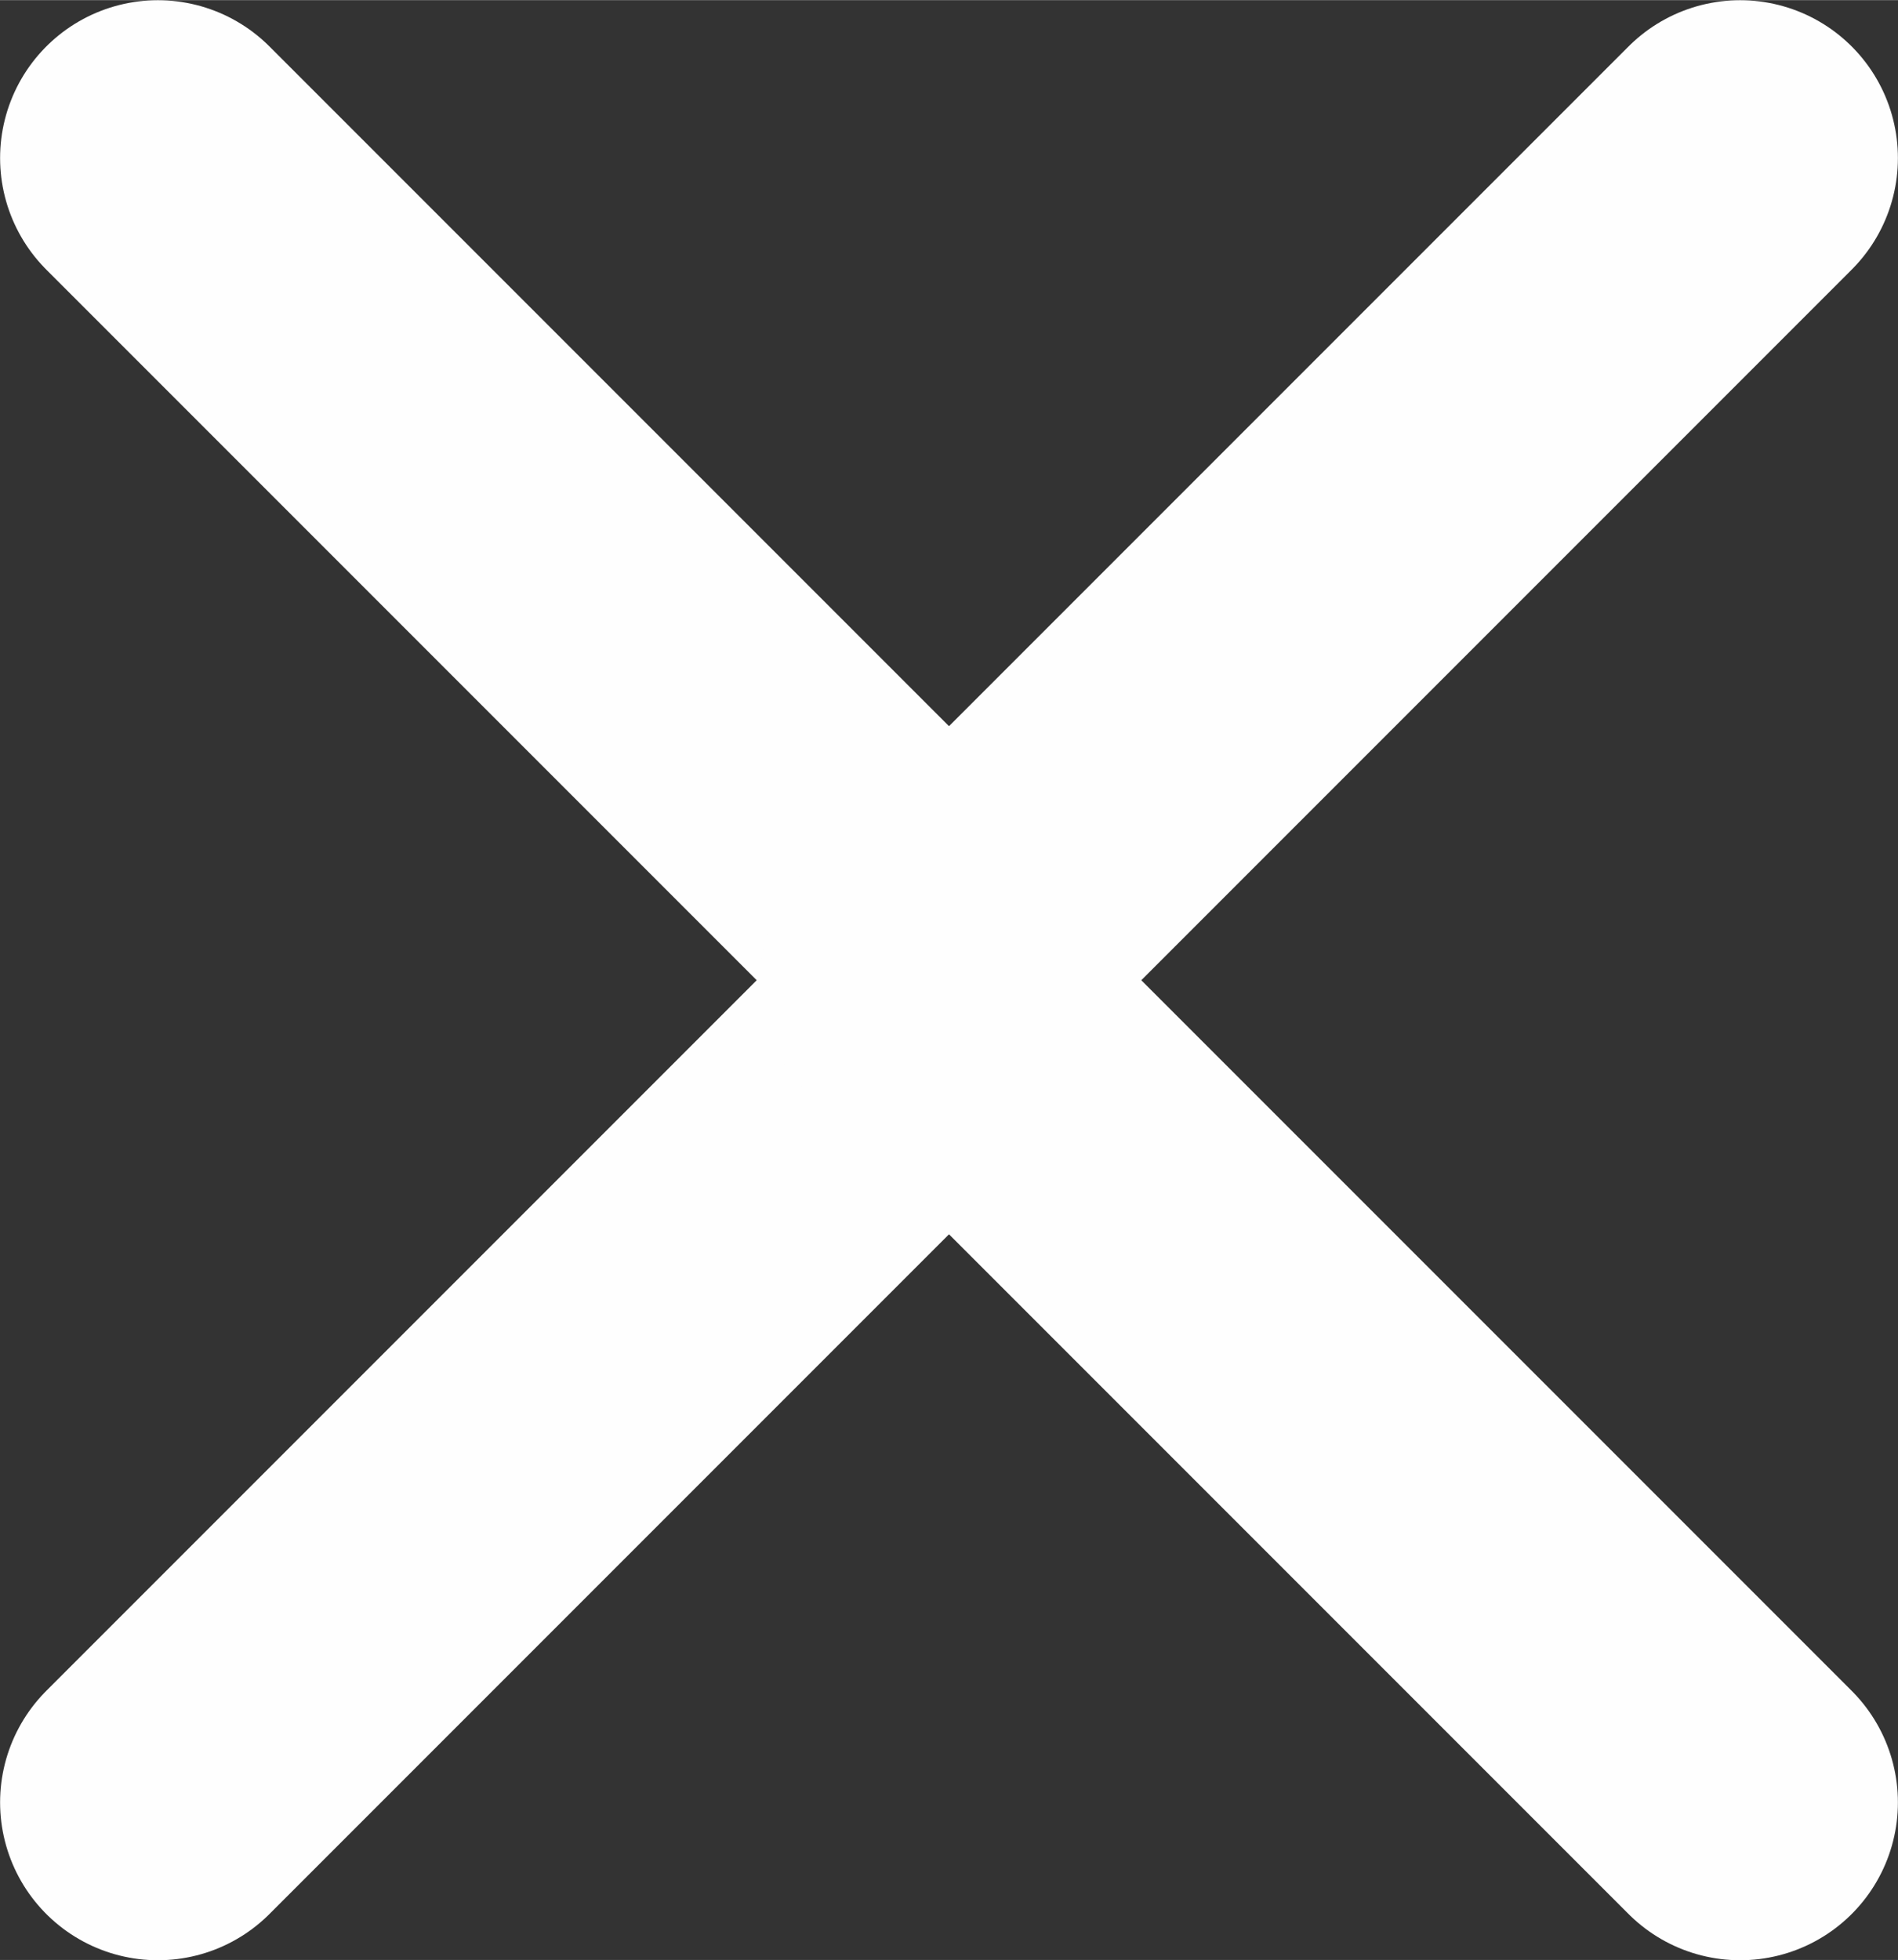 <?xml version="1.0" encoding="UTF-8"?> <!-- Creator: CorelDRAW 2020 (64-Bit) --> <svg xmlns="http://www.w3.org/2000/svg" xmlns:xlink="http://www.w3.org/1999/xlink" xmlns:xodm="http://www.corel.com/coreldraw/odm/2003" xml:space="preserve" width="12.729mm" height="13.142mm" style="shape-rendering:geometricPrecision; text-rendering:geometricPrecision; image-rendering:optimizeQuality; fill-rule:evenodd; clip-rule:evenodd" viewBox="0 0 102.43 105.74"><rect x="0" y="0" width="102.43" height="105.74" fill="#333333" stroke="none"/> <defs> <style type="text/css"> <![CDATA[ .str0 {stroke:#FEFEFE;stroke-width:17.03;stroke-linecap:round;stroke-linejoin:round;stroke-miterlimit:22.926} .fil0 {fill:none} ]]> </style> </defs> <g id="Слой_x0020_1">  <path class="fil0 str0" d="M8.52 8.52l44.36 44.36m0 0l-44.36 44.36"></path> <path class="fil0 str0" d="M93.91 8.52l-44.36 44.36m0 0l44.36 44.36"></path> </g> </svg> 